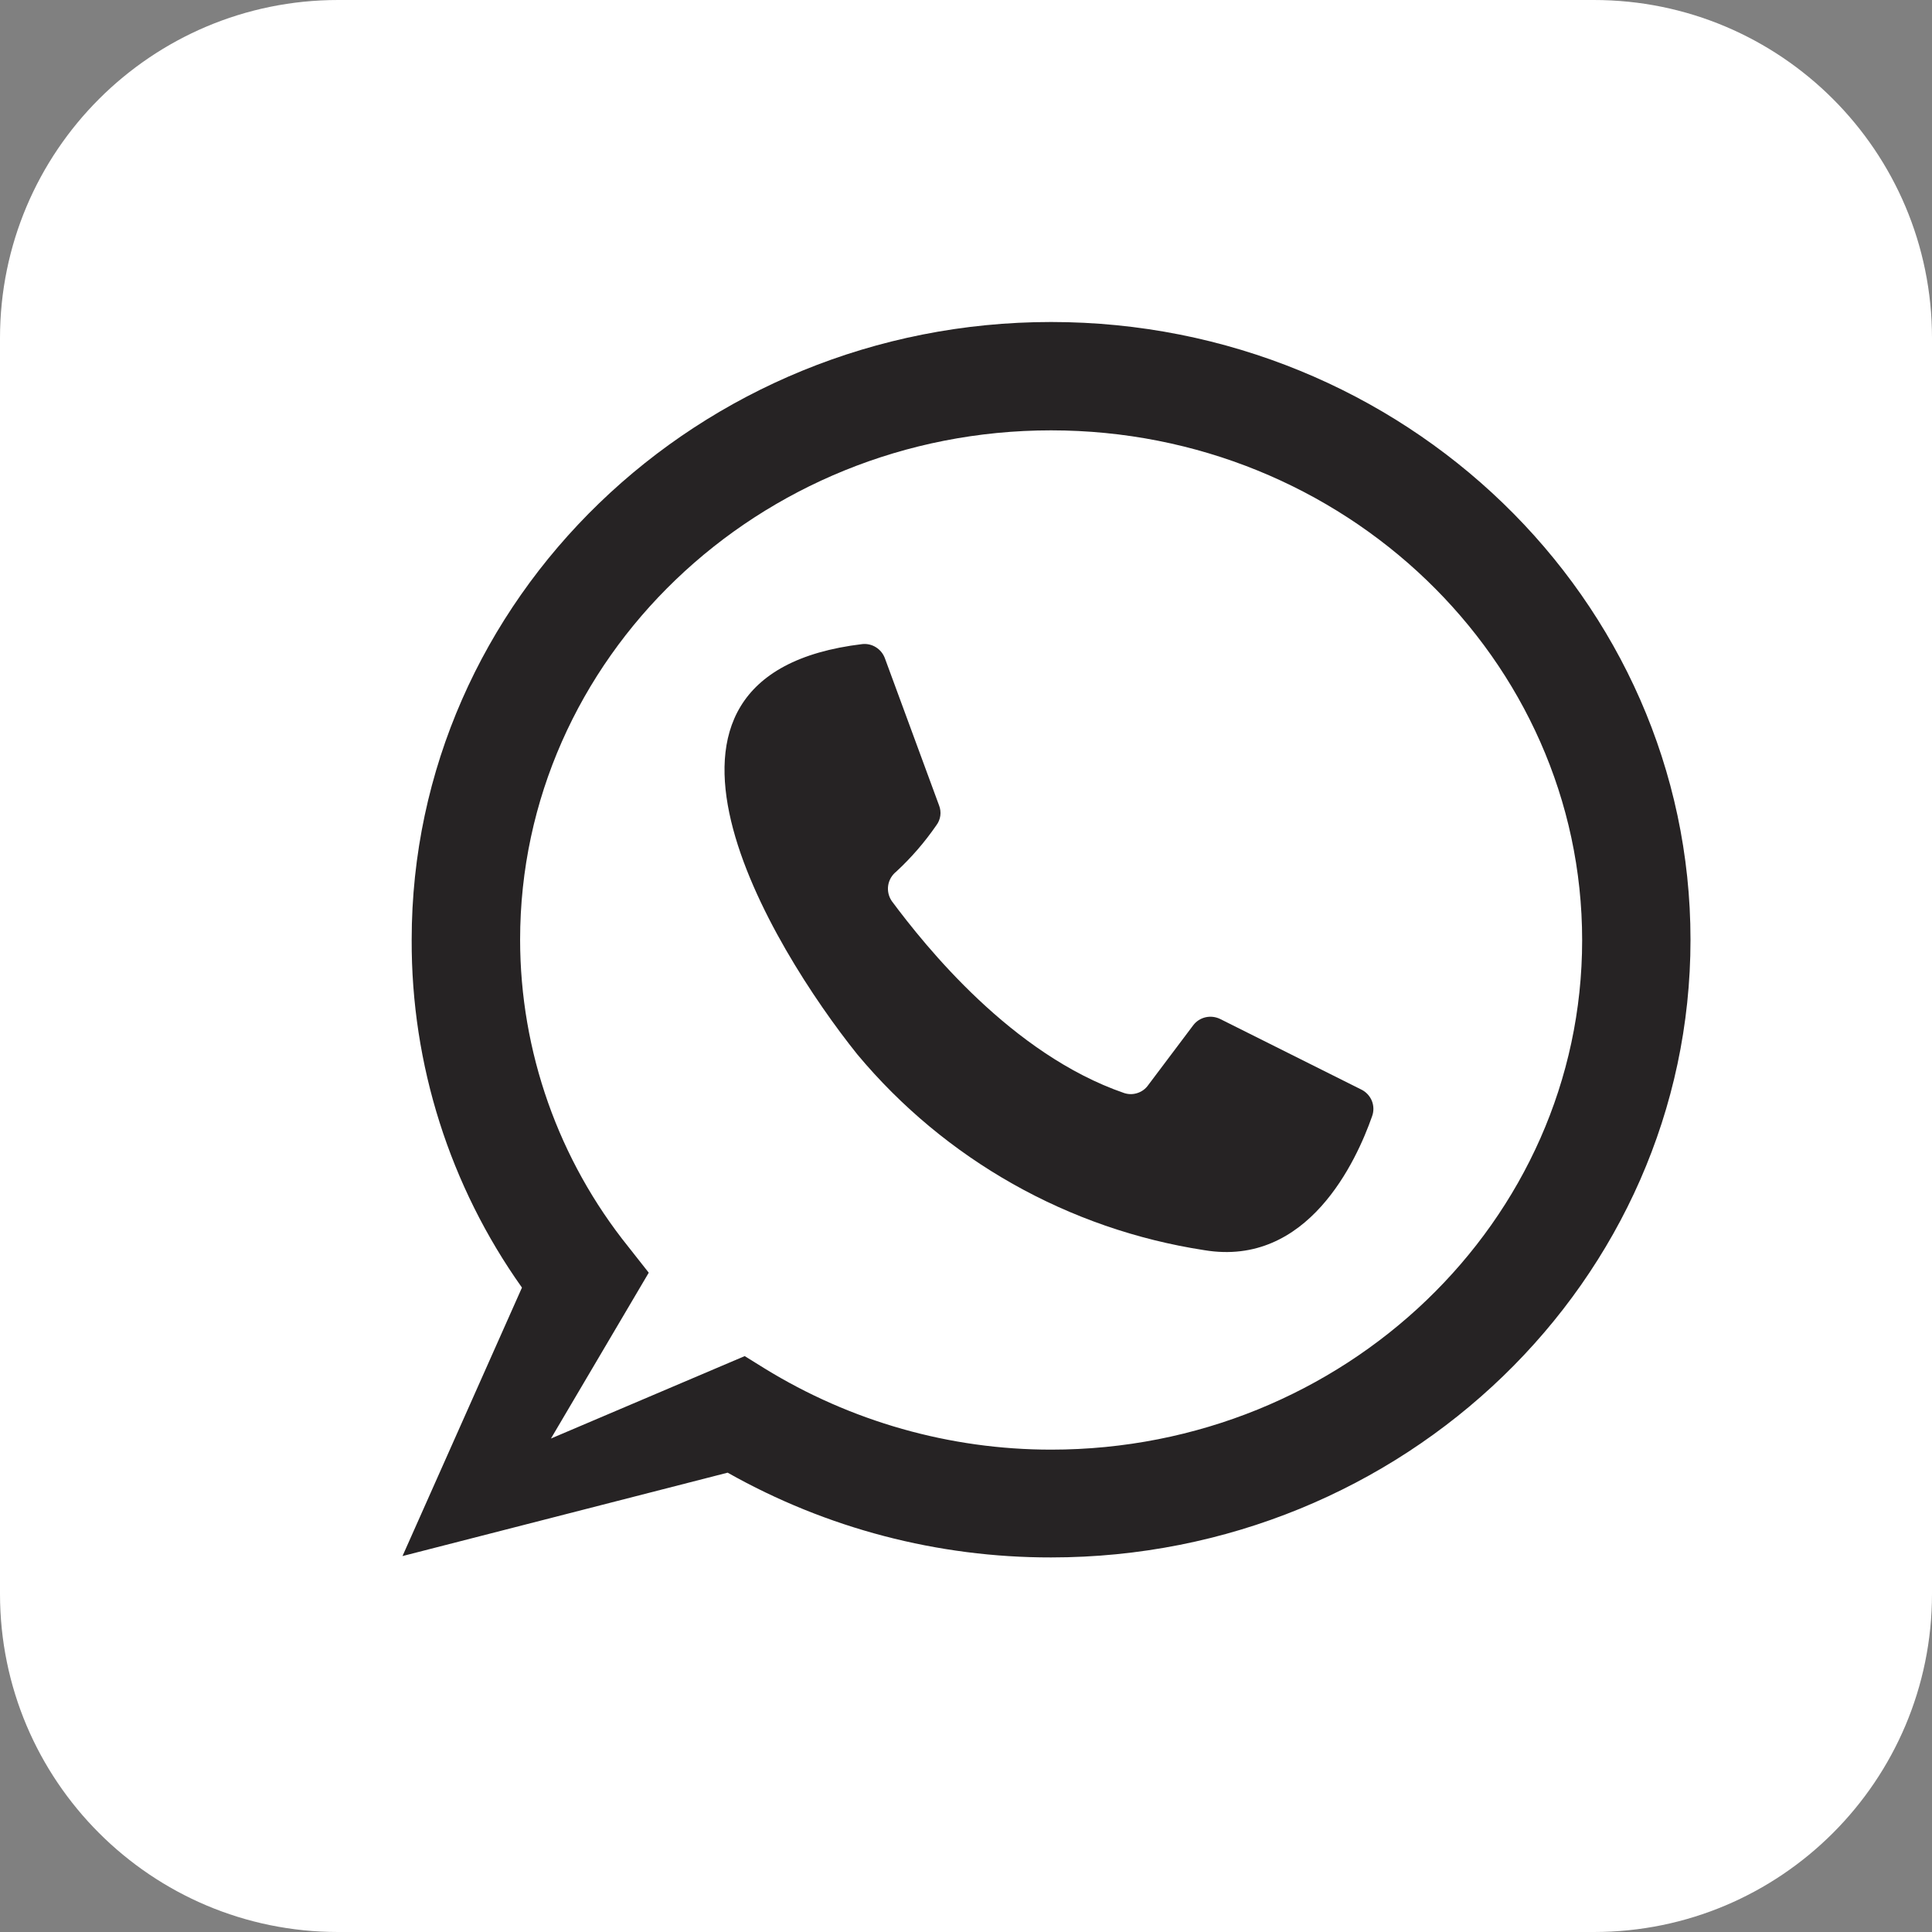 <?xml version="1.0" encoding="UTF-8"?> <svg xmlns="http://www.w3.org/2000/svg" width="24" height="24" viewBox="0 0 24 24" fill="none"><rect x="0" y="0" width="24" height="24" fill="#808080" stroke="none"/><g clip-path="url(#clip0_303_312)"><path d="M19.8 0H4.2C1.88 0 0 1.88 0 4.2V19.8C0 22.12 1.88 24 4.2 24H19.8C22.12 24 24 22.12 24 19.8V4.2C24 1.88 22.12 0 19.8 0Z" fill="white"></path><path d="M10.992 8.176L11.665 10.004C11.681 10.045 11.687 10.089 11.681 10.133C11.675 10.176 11.658 10.218 11.631 10.253C11.487 10.462 11.32 10.655 11.133 10.828C11.079 10.871 11.043 10.933 11.033 11.001C11.023 11.069 11.04 11.139 11.079 11.195C11.493 11.751 12.567 13.097 13.964 13.578C14.018 13.596 14.076 13.596 14.13 13.578C14.183 13.561 14.23 13.527 14.263 13.48L14.822 12.737C14.86 12.686 14.915 12.651 14.976 12.637C15.038 12.623 15.102 12.631 15.159 12.659L16.909 13.534C16.969 13.563 17.017 13.614 17.042 13.676C17.067 13.739 17.067 13.808 17.043 13.871C16.851 14.416 16.249 15.745 14.96 15.53C13.274 15.271 11.741 14.406 10.649 13.097C9.592 11.777 7.505 8.385 10.713 8.001C10.772 7.995 10.832 8.009 10.882 8.041C10.933 8.073 10.971 8.12 10.992 8.176Z" fill="#262324"></path><path d="M13.057 19.347C11.649 19.349 10.265 18.986 9.039 18.294L5 19.33L6.484 15.995C5.587 14.733 5.108 13.222 5.114 11.674C5.114 7.443 8.679 4 13.057 4C17.436 4 21 7.443 21 11.674C21 15.904 17.436 19.347 13.057 19.347ZM9.251 16.846L9.496 16.998C10.567 17.658 11.8 18.008 13.057 18.008C16.695 18.008 19.654 15.17 19.654 11.68C19.654 8.19 16.695 5.346 13.057 5.346C9.419 5.346 6.461 8.183 6.461 11.674C6.462 13.062 6.937 14.408 7.807 15.49L8.059 15.81L6.844 17.87L9.251 16.846Z" fill="#262324"></path></g><defs><clipPath id="clip0_303_312"><rect width="24" height="24" fill="white"></rect></clipPath></defs></svg> 